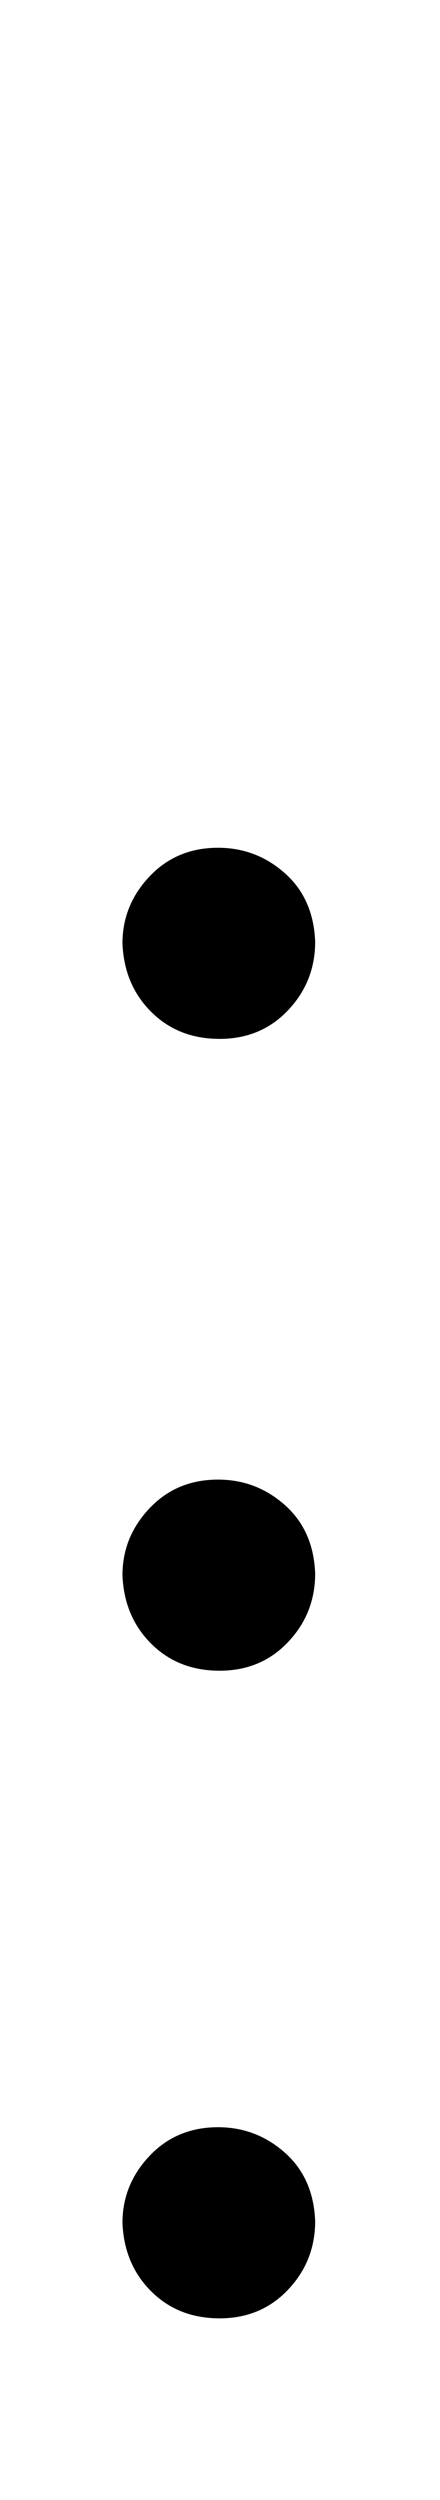 <svg xmlns:xlink="http://www.w3.org/1999/xlink" width=".647ex" height="3.676ex" style="vertical-align:-.338ex" viewBox="0 -1437.2 278.5 1582.7" xmlns="http://www.w3.org/2000/svg" aria-labelledby="MathJax-SVG-1-Title"><defs aria-hidden="true"><path stroke-width="1" id="a" d="M78 30q0 24 17 42t43 18q24 0 42-16t19-43q0-25-17-43t-43-18-43 17-18 43zm0 410q0 24 17 42t43 18q24 0 42-16t19-43q0-25-17-43t-43-18-43 17-18 43zm0 400q0 24 17 42t43 18q24 0 42-16t19-43q0-25-17-43t-43-18-43 17-18 43z"/></defs><use xlink:href="#a" stroke="currentColor" fill="currentColor" stroke-width="0" transform="matrix(1 0 0 -1 0 0)" aria-hidden="true"/></svg>
